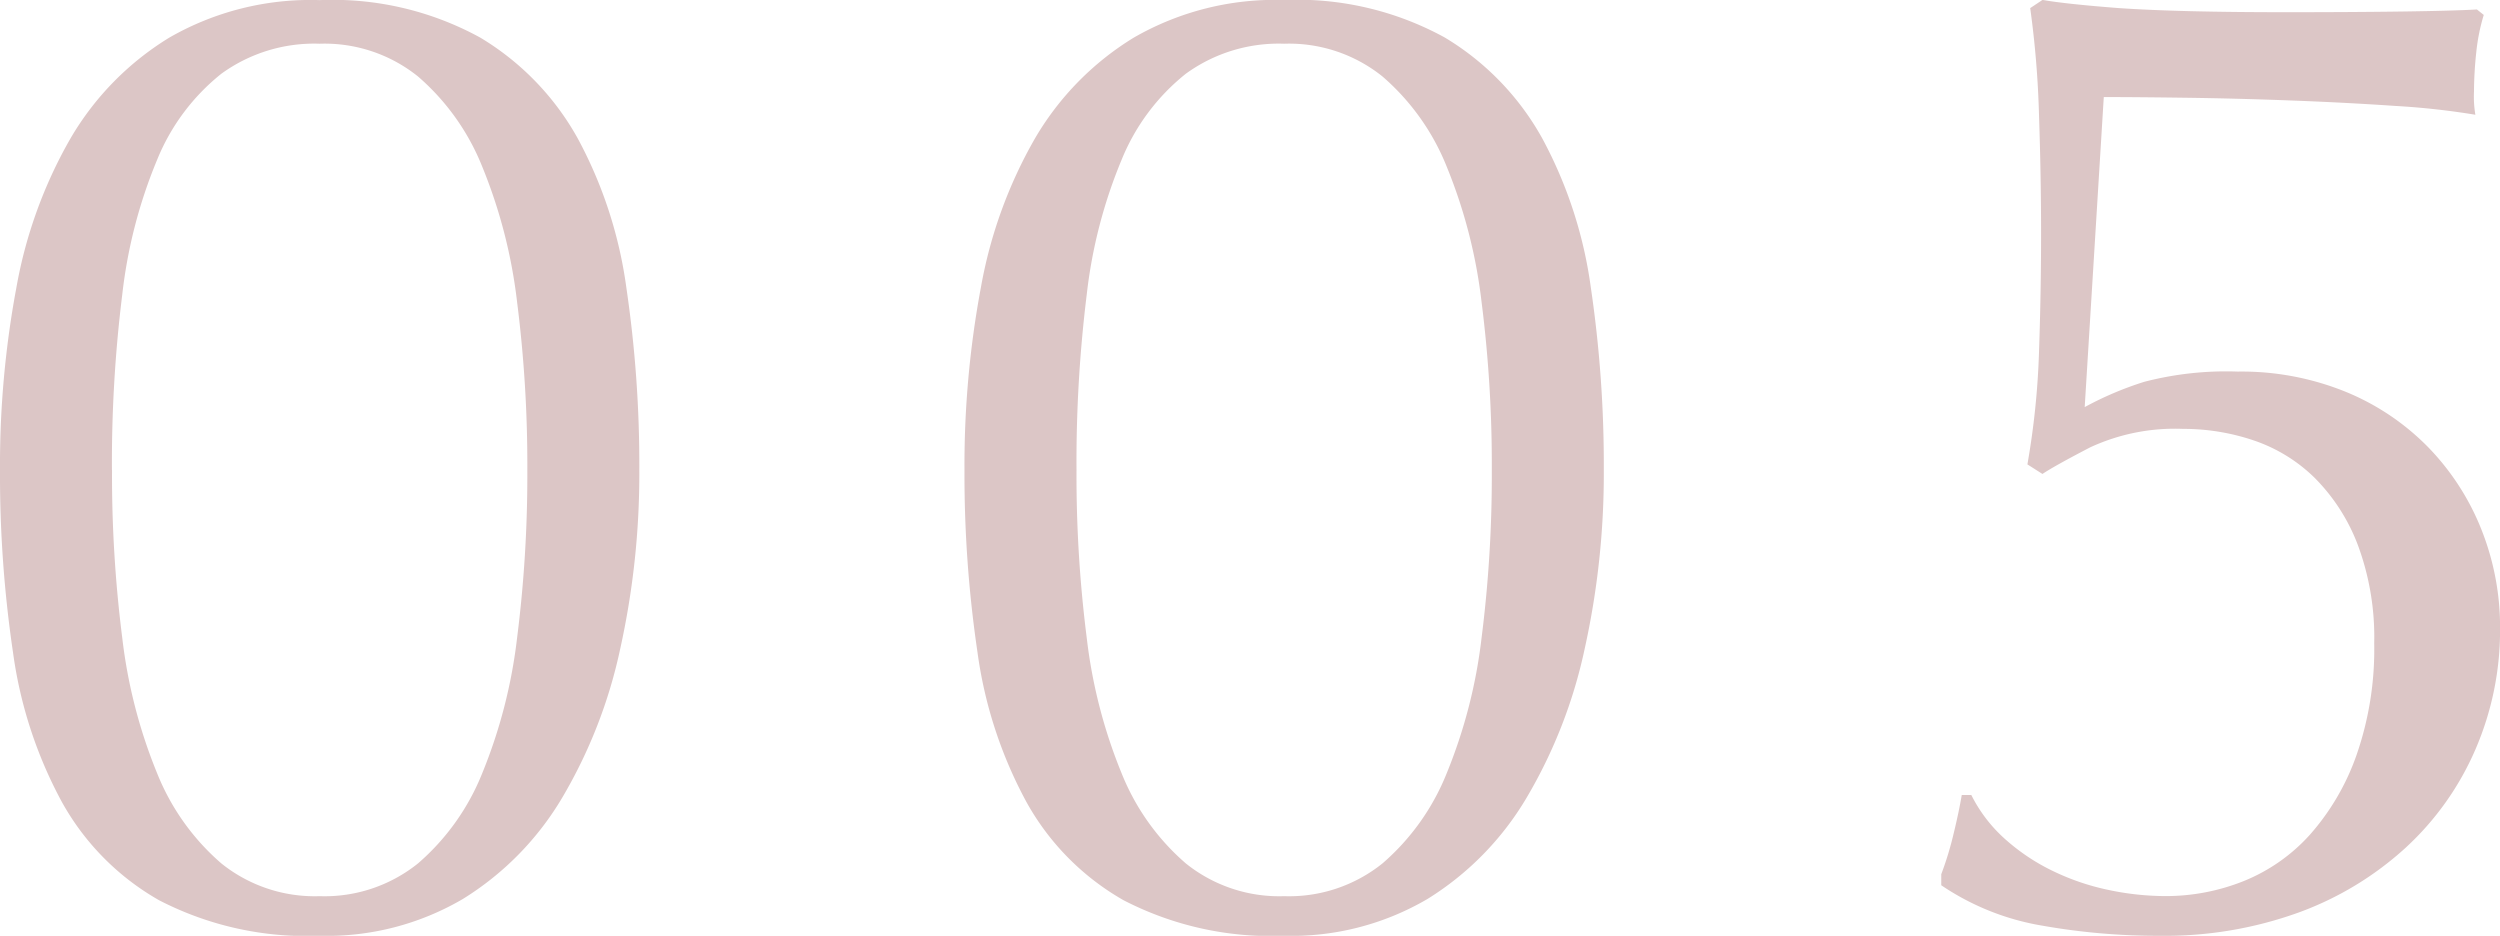 <svg xmlns="http://www.w3.org/2000/svg" width="113.46" height="42.47" viewBox="0 0 113.46 42.47"><path d="M-58.28-20.336a43.876,43.876,0,0,1,.744-8.277,20.928,20.928,0,0,1,2.449-6.758,13.1,13.1,0,0,1,4.495-4.588,12.846,12.846,0,0,1,6.82-1.7,13.924,13.924,0,0,1,7.285,1.7,12.267,12.267,0,0,1,4.433,4.588,19.856,19.856,0,0,1,2.2,6.758,55.123,55.123,0,0,1,.589,8.277,36.789,36.789,0,0,1-.868,8.122,22.5,22.5,0,0,1-2.635,6.758,13.462,13.462,0,0,1-4.5,4.588A12.2,12.2,0,0,1-43.772.806,14.573,14.573,0,0,1-51.057-.806,11.585,11.585,0,0,1-55.49-5.3a19.856,19.856,0,0,1-2.2-6.758A55.123,55.123,0,0,1-58.28-20.336Zm5.084,0a58.587,58.587,0,0,0,.465,7.626A23.322,23.322,0,0,0-51.15-6.572,10.613,10.613,0,0,0-48.236-2.48,6.768,6.768,0,0,0-43.772-.992,6.768,6.768,0,0,0-39.308-2.48a10.613,10.613,0,0,0,2.914-4.092,23.322,23.322,0,0,0,1.581-6.138,58.588,58.588,0,0,0,.465-7.626,58.588,58.588,0,0,0-.465-7.626A23.322,23.322,0,0,0-36.394-34.1a10.613,10.613,0,0,0-2.914-4.092,6.768,6.768,0,0,0-4.464-1.488,7.172,7.172,0,0,0-4.464,1.364A9.62,9.62,0,0,0-51.15-34.41,22.458,22.458,0,0,0-52.731-28.3,61.983,61.983,0,0,0-53.2-20.336Zm38.688,0a43.876,43.876,0,0,1,.744-8.277,20.928,20.928,0,0,1,2.449-6.758A13.1,13.1,0,0,1-6.82-39.959,12.846,12.846,0,0,1,0-41.664a13.924,13.924,0,0,1,7.285,1.7,12.267,12.267,0,0,1,4.433,4.588,19.856,19.856,0,0,1,2.2,6.758,55.123,55.123,0,0,1,.589,8.277,36.789,36.789,0,0,1-.868,8.122,22.5,22.5,0,0,1-2.635,6.758A13.462,13.462,0,0,1,6.51-.868,12.2,12.2,0,0,1,0,.806,14.573,14.573,0,0,1-7.285-.806a11.585,11.585,0,0,1-4.433-4.5,19.856,19.856,0,0,1-2.2-6.758A55.123,55.123,0,0,1-14.508-20.336Zm5.084,0a58.587,58.587,0,0,0,.465,7.626A23.322,23.322,0,0,0-7.378-6.572,10.613,10.613,0,0,0-4.464-2.48,6.768,6.768,0,0,0,0-.992,6.768,6.768,0,0,0,4.464-2.48,10.613,10.613,0,0,0,7.378-6.572,23.322,23.322,0,0,0,8.959-12.71a58.587,58.587,0,0,0,.465-7.626,58.587,58.587,0,0,0-.465-7.626A23.322,23.322,0,0,0,7.378-34.1a10.613,10.613,0,0,0-2.914-4.092A6.768,6.768,0,0,0,0-39.68a7.172,7.172,0,0,0-4.464,1.364A9.62,9.62,0,0,0-7.378-34.41,22.458,22.458,0,0,0-8.959-28.3,61.983,61.983,0,0,0-9.424-20.336Zm45.756-2.852a15.119,15.119,0,0,1,2.7-1.147,14.773,14.773,0,0,1,4.247-.465,12.548,12.548,0,0,1,4.929.93,11.154,11.154,0,0,1,3.751,2.542,11.363,11.363,0,0,1,2.387,3.72,11.985,11.985,0,0,1,.837,4.464,13.64,13.64,0,0,1-1.116,5.487A13.12,13.12,0,0,1,50.9-3.193,14.615,14.615,0,0,1,46.035-.248,17.867,17.867,0,0,1,39.742.806,30.112,30.112,0,0,1,34.379.341a11.568,11.568,0,0,1-4.557-1.829v-.5a14.889,14.889,0,0,0,.558-1.829q.248-1.023.372-1.767h.434A6.69,6.69,0,0,0,32.7-3.6a9.281,9.281,0,0,0,2.17,1.457,10.861,10.861,0,0,0,2.542.868,12.553,12.553,0,0,0,2.573.279,9.511,9.511,0,0,0,3.565-.682,8.126,8.126,0,0,0,3.007-2.108,10.88,10.88,0,0,0,2.108-3.6,14.582,14.582,0,0,0,.806-5.084,12.014,12.014,0,0,0-.744-4.464,8.66,8.66,0,0,0-1.953-3.038,7.266,7.266,0,0,0-2.759-1.7A9.947,9.947,0,0,0,40.8-22.2a9.157,9.157,0,0,0-4.216.837q-1.612.837-2.17,1.209l-.682-.434a35.971,35.971,0,0,0,.527-5.115q.093-2.7.093-5.363,0-2.6-.093-5.363a44.019,44.019,0,0,0-.4-4.867l.558-.372q1.054.186,3.472.372,2.728.186,7.564.186,2.976,0,5.27-.031t3.41-.093l.31.248a8.9,8.9,0,0,0-.341,1.705A17.167,17.167,0,0,0,54-37.51a4.921,4.921,0,0,0,.062,1.054,34.25,34.25,0,0,0-3.627-.4q-2.263-.155-4.743-.248t-4.774-.124q-2.294-.031-3.72-.031Z" transform="translate(58.28 41.664)" fill="#dcc6c6"/></svg>